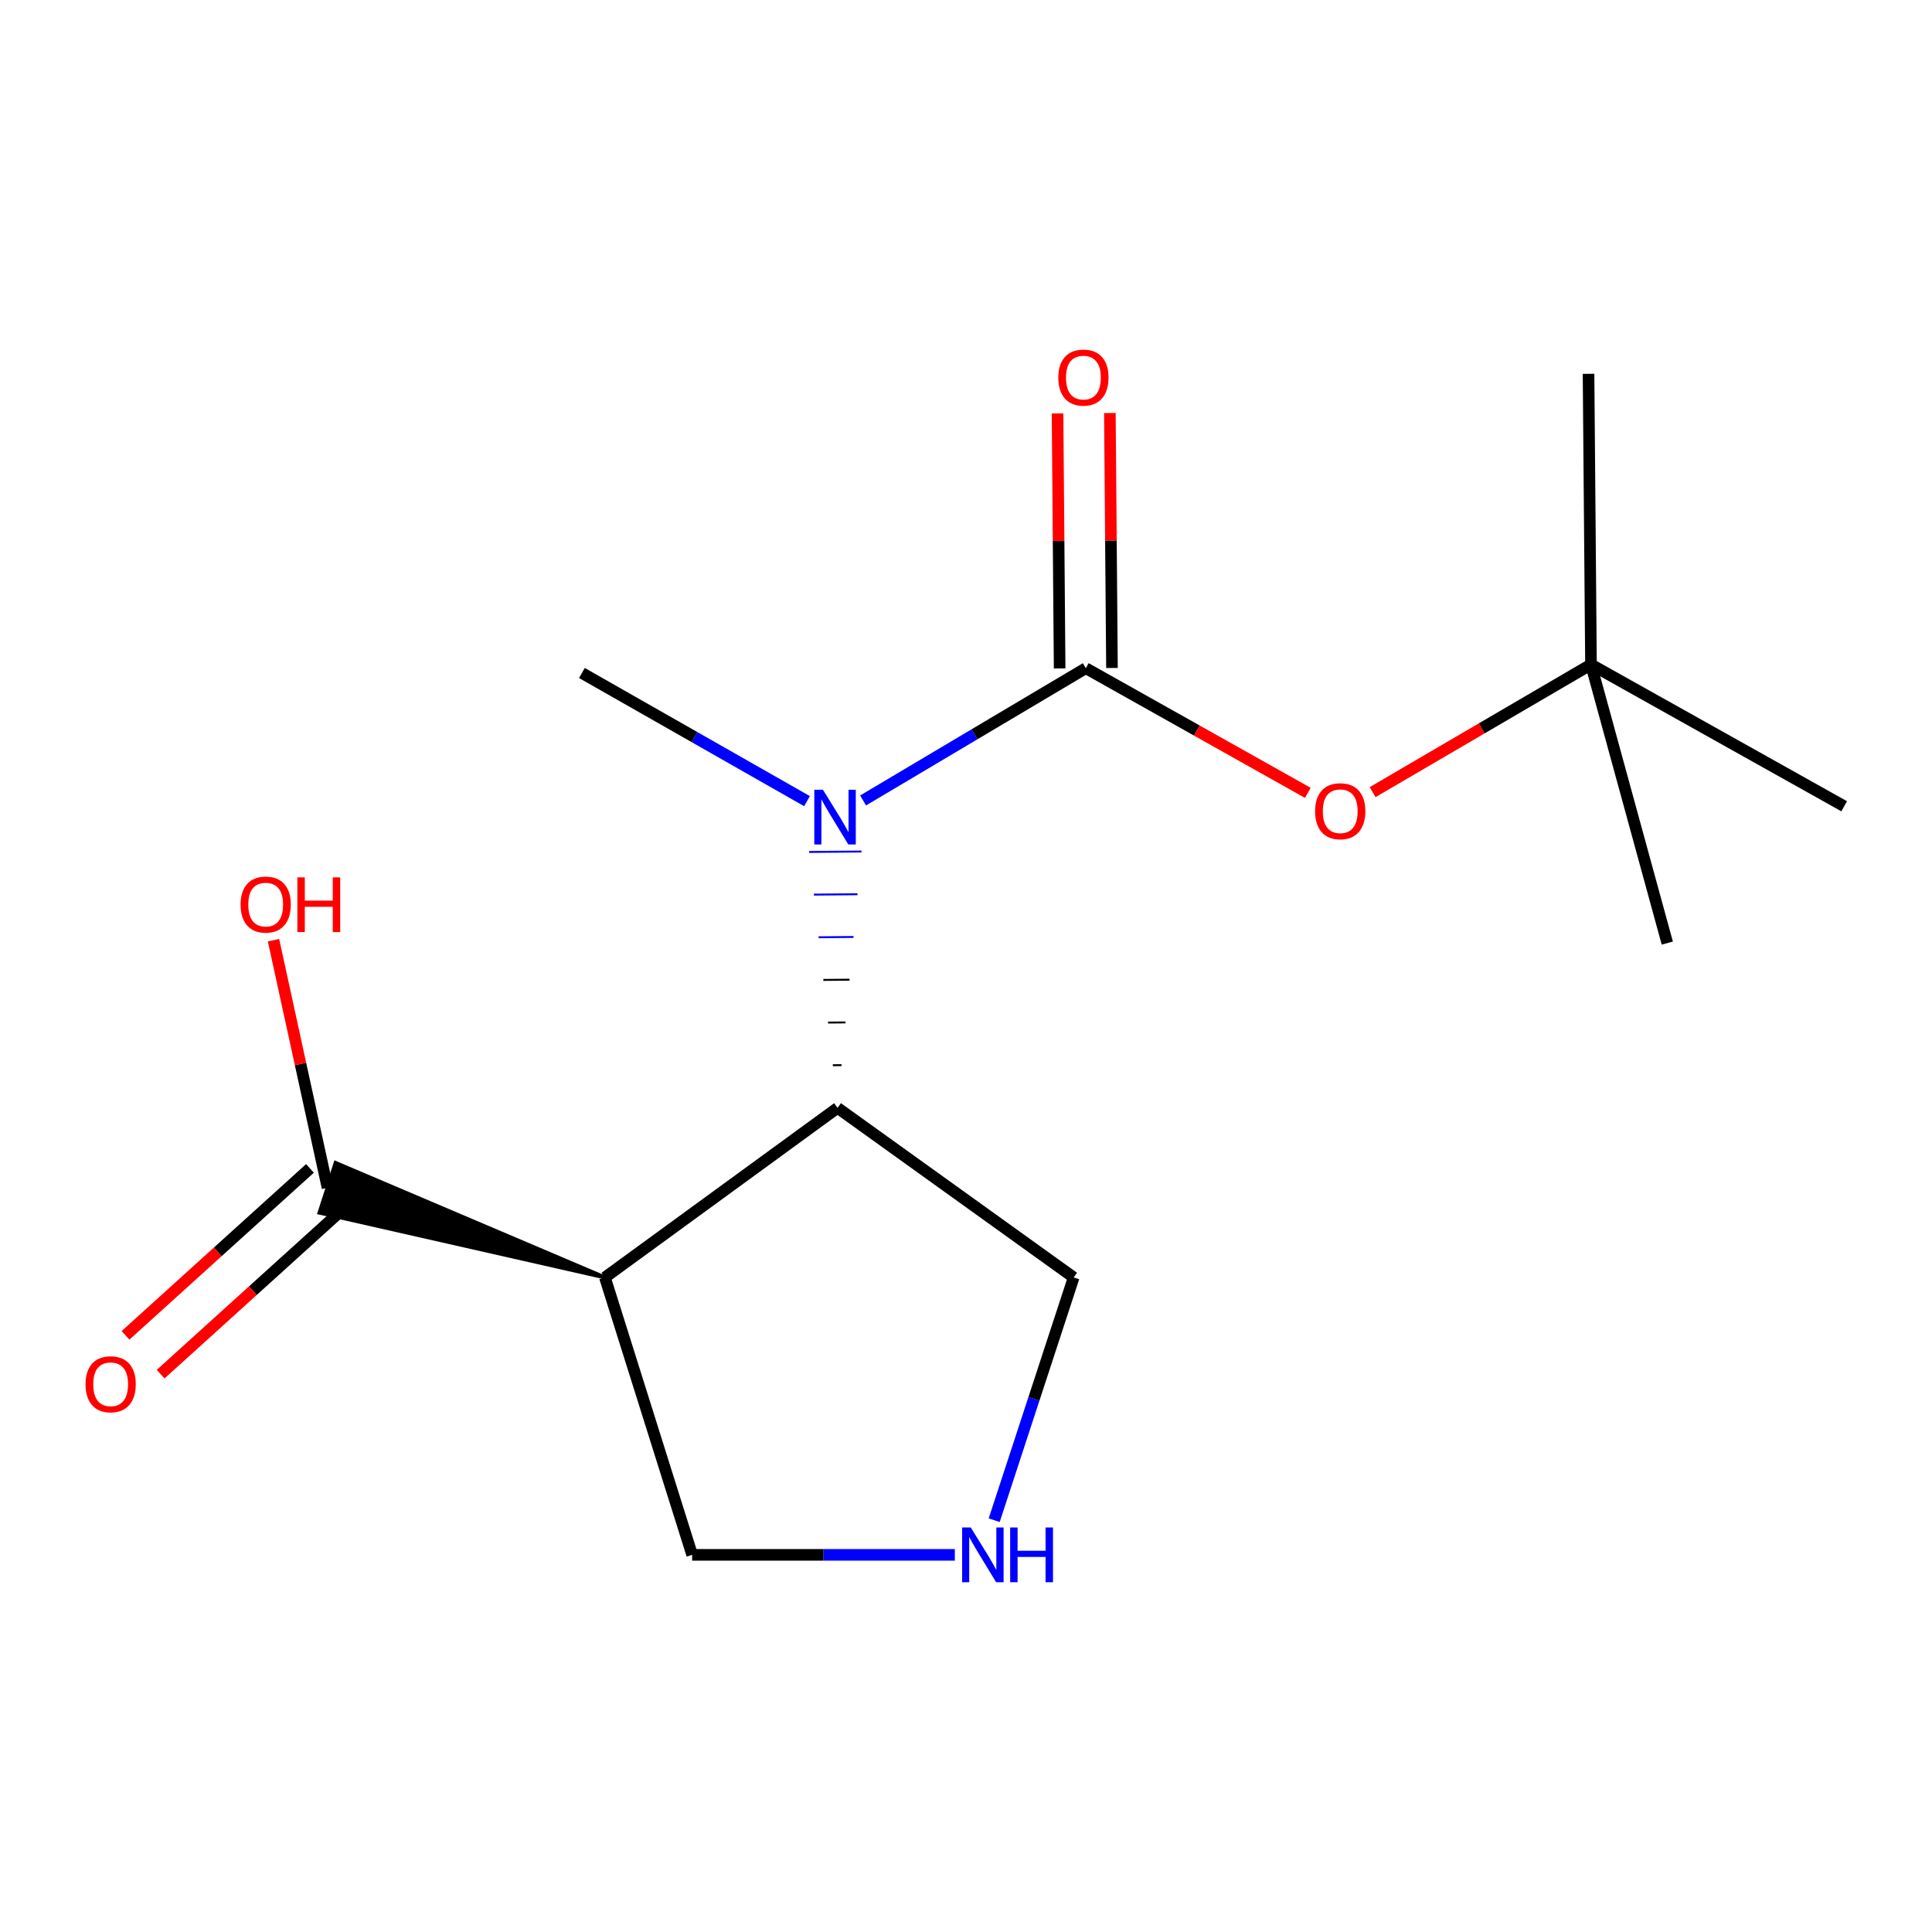 <?xml version='1.0' encoding='iso-8859-1'?>
<svg version='1.1' baseProfile='full'
              xmlns='http://www.w3.org/2000/svg'
                      xmlns:rdkit='http://www.rdkit.org/xml'
                      xmlns:xlink='http://www.w3.org/1999/xlink'
                  xml:space='preserve'
width='1000px' height='1000px' viewBox='0 0 1000 1000'>
<!-- END OF HEADER -->
<rect style='opacity:1.0;fill:#FFFFFF;stroke:none' width='1000' height='1000' x='0' y='0'> </rect>
<path class='bond-1' d='M 562.008,345.857 L 504.369,380.086' style='fill:none;fill-rule:evenodd;stroke:#000000;stroke-width:6px;stroke-linecap:butt;stroke-linejoin:miter;stroke-opacity:1' />
<path class='bond-1' d='M 504.369,380.086 L 446.73,414.316' style='fill:none;fill-rule:evenodd;stroke:#0000FF;stroke-width:6px;stroke-linecap:butt;stroke-linejoin:miter;stroke-opacity:1' />
<path class='bond-4' d='M 562.008,345.857 L 619.465,378.121' style='fill:none;fill-rule:evenodd;stroke:#000000;stroke-width:6px;stroke-linecap:butt;stroke-linejoin:miter;stroke-opacity:1' />
<path class='bond-4' d='M 619.465,378.121 L 676.921,410.384' style='fill:none;fill-rule:evenodd;stroke:#FF0000;stroke-width:6px;stroke-linecap:butt;stroke-linejoin:miter;stroke-opacity:1' />
<path class='bond-6' d='M 575.552,345.746 L 575.011,279.758' style='fill:none;fill-rule:evenodd;stroke:#000000;stroke-width:6px;stroke-linecap:butt;stroke-linejoin:miter;stroke-opacity:1' />
<path class='bond-6' d='M 575.011,279.758 L 574.469,213.77' style='fill:none;fill-rule:evenodd;stroke:#FF0000;stroke-width:6px;stroke-linecap:butt;stroke-linejoin:miter;stroke-opacity:1' />
<path class='bond-6' d='M 548.465,345.968 L 547.924,279.98' style='fill:none;fill-rule:evenodd;stroke:#000000;stroke-width:6px;stroke-linecap:butt;stroke-linejoin:miter;stroke-opacity:1' />
<path class='bond-6' d='M 547.924,279.98 L 547.383,213.992' style='fill:none;fill-rule:evenodd;stroke:#FF0000;stroke-width:6px;stroke-linecap:butt;stroke-linejoin:miter;stroke-opacity:1' />
<path class='bond-0' d='M 313.108,661.211 L 433.51,573.434' style='fill:none;fill-rule:evenodd;stroke:#000000;stroke-width:6px;stroke-linecap:butt;stroke-linejoin:miter;stroke-opacity:1' />
<path class='bond-3' d='M 313.108,661.211 L 173.697,601.915 L 165.366,627.689 Z' style='fill:#000000;fill-rule:evenodd;fill-opacity:1;stroke:#000000;stroke-width:2px;stroke-linecap:butt;stroke-linejoin:miter;stroke-opacity:1;' />
<path class='bond-9' d='M 313.108,661.211 L 358.253,804.787' style='fill:none;fill-rule:evenodd;stroke:#000000;stroke-width:6px;stroke-linecap:butt;stroke-linejoin:miter;stroke-opacity:1' />
<path class='bond-2' d='M 435.578,551.318 L 431.063,551.357' style='fill:none;fill-rule:evenodd;stroke:#000000;stroke-width:1.0px;stroke-linecap:butt;stroke-linejoin:miter;stroke-opacity:1' />
<path class='bond-2' d='M 437.645,529.203 L 428.616,529.28' style='fill:none;fill-rule:evenodd;stroke:#000000;stroke-width:1.0px;stroke-linecap:butt;stroke-linejoin:miter;stroke-opacity:1' />
<path class='bond-2' d='M 439.712,507.087 L 426.169,507.204' style='fill:none;fill-rule:evenodd;stroke:#000000;stroke-width:1.0px;stroke-linecap:butt;stroke-linejoin:miter;stroke-opacity:1' />
<path class='bond-2' d='M 441.779,484.972 L 423.722,485.127' style='fill:none;fill-rule:evenodd;stroke:#0000FF;stroke-width:1.0px;stroke-linecap:butt;stroke-linejoin:miter;stroke-opacity:1' />
<path class='bond-2' d='M 443.846,462.856 L 421.274,463.05' style='fill:none;fill-rule:evenodd;stroke:#0000FF;stroke-width:1.0px;stroke-linecap:butt;stroke-linejoin:miter;stroke-opacity:1' />
<path class='bond-2' d='M 445.913,440.741 L 418.827,440.974' style='fill:none;fill-rule:evenodd;stroke:#0000FF;stroke-width:1.0px;stroke-linecap:butt;stroke-linejoin:miter;stroke-opacity:1' />
<path class='bond-12' d='M 417.707,414.674 L 359.448,381.507' style='fill:none;fill-rule:evenodd;stroke:#0000FF;stroke-width:6px;stroke-linecap:butt;stroke-linejoin:miter;stroke-opacity:1' />
<path class='bond-12' d='M 359.448,381.507 L 301.19,348.34' style='fill:none;fill-rule:evenodd;stroke:#000000;stroke-width:6px;stroke-linecap:butt;stroke-linejoin:miter;stroke-opacity:1' />
<path class='bond-10' d='M 433.51,573.434 L 555.733,661.211' style='fill:none;fill-rule:evenodd;stroke:#000000;stroke-width:6px;stroke-linecap:butt;stroke-linejoin:miter;stroke-opacity:1' />
<path class='bond-7' d='M 160.443,604.76 L 112.706,647.967' style='fill:none;fill-rule:evenodd;stroke:#000000;stroke-width:6px;stroke-linecap:butt;stroke-linejoin:miter;stroke-opacity:1' />
<path class='bond-7' d='M 112.706,647.967 L 64.968,691.175' style='fill:none;fill-rule:evenodd;stroke:#FF0000;stroke-width:6px;stroke-linecap:butt;stroke-linejoin:miter;stroke-opacity:1' />
<path class='bond-7' d='M 178.62,624.843 L 130.882,668.05' style='fill:none;fill-rule:evenodd;stroke:#000000;stroke-width:6px;stroke-linecap:butt;stroke-linejoin:miter;stroke-opacity:1' />
<path class='bond-7' d='M 130.882,668.05 L 83.144,711.257' style='fill:none;fill-rule:evenodd;stroke:#FF0000;stroke-width:6px;stroke-linecap:butt;stroke-linejoin:miter;stroke-opacity:1' />
<path class='bond-11' d='M 169.532,614.802 L 155.548,550.72' style='fill:none;fill-rule:evenodd;stroke:#000000;stroke-width:6px;stroke-linecap:butt;stroke-linejoin:miter;stroke-opacity:1' />
<path class='bond-11' d='M 155.548,550.72 L 141.564,486.638' style='fill:none;fill-rule:evenodd;stroke:#FF0000;stroke-width:6px;stroke-linecap:butt;stroke-linejoin:miter;stroke-opacity:1' />
<path class='bond-8' d='M 710.455,410.01 L 766.972,376.978' style='fill:none;fill-rule:evenodd;stroke:#FF0000;stroke-width:6px;stroke-linecap:butt;stroke-linejoin:miter;stroke-opacity:1' />
<path class='bond-8' d='M 766.972,376.978 L 823.489,343.946' style='fill:none;fill-rule:evenodd;stroke:#000000;stroke-width:6px;stroke-linecap:butt;stroke-linejoin:miter;stroke-opacity:1' />
<path class='bond-5' d='M 514.595,786.85 L 535.164,724.031' style='fill:none;fill-rule:evenodd;stroke:#0000FF;stroke-width:6px;stroke-linecap:butt;stroke-linejoin:miter;stroke-opacity:1' />
<path class='bond-5' d='M 535.164,724.031 L 555.733,661.211' style='fill:none;fill-rule:evenodd;stroke:#000000;stroke-width:6px;stroke-linecap:butt;stroke-linejoin:miter;stroke-opacity:1' />
<path class='bond-16' d='M 494.22,804.787 L 426.237,804.787' style='fill:none;fill-rule:evenodd;stroke:#0000FF;stroke-width:6px;stroke-linecap:butt;stroke-linejoin:miter;stroke-opacity:1' />
<path class='bond-16' d='M 426.237,804.787 L 358.253,804.787' style='fill:none;fill-rule:evenodd;stroke:#000000;stroke-width:6px;stroke-linecap:butt;stroke-linejoin:miter;stroke-opacity:1' />
<path class='bond-13' d='M 823.489,343.946 L 954.545,417.322' style='fill:none;fill-rule:evenodd;stroke:#000000;stroke-width:6px;stroke-linecap:butt;stroke-linejoin:miter;stroke-opacity:1' />
<path class='bond-14' d='M 823.489,343.946 L 822.225,193.492' style='fill:none;fill-rule:evenodd;stroke:#000000;stroke-width:6px;stroke-linecap:butt;stroke-linejoin:miter;stroke-opacity:1' />
<path class='bond-15' d='M 823.489,343.946 L 862.991,488.139' style='fill:none;fill-rule:evenodd;stroke:#000000;stroke-width:6px;stroke-linecap:butt;stroke-linejoin:miter;stroke-opacity:1' />
<path  class='atom-2' d='M 425.956 408.775
L 435.236 423.775
Q 436.156 425.255, 437.636 427.935
Q 439.116 430.615, 439.196 430.775
L 439.196 408.775
L 442.956 408.775
L 442.956 437.095
L 439.076 437.095
L 429.116 420.695
Q 427.956 418.775, 426.716 416.575
Q 425.516 414.375, 425.156 413.695
L 425.156 437.095
L 421.476 437.095
L 421.476 408.775
L 425.956 408.775
' fill='#0000FF'/>
<path  class='atom-5' d='M 680.697 419.885
Q 680.697 413.085, 684.057 409.285
Q 687.417 405.485, 693.697 405.485
Q 699.977 405.485, 703.337 409.285
Q 706.697 413.085, 706.697 419.885
Q 706.697 426.765, 703.297 430.685
Q 699.897 434.565, 693.697 434.565
Q 687.457 434.565, 684.057 430.685
Q 680.697 426.805, 680.697 419.885
M 693.697 431.365
Q 698.017 431.365, 700.337 428.485
Q 702.697 425.565, 702.697 419.885
Q 702.697 414.325, 700.337 411.525
Q 698.017 408.685, 693.697 408.685
Q 689.377 408.685, 687.017 411.485
Q 684.697 414.285, 684.697 419.885
Q 684.697 425.605, 687.017 428.485
Q 689.377 431.365, 693.697 431.365
' fill='#FF0000'/>
<path  class='atom-6' d='M 502.462 790.627
L 511.742 805.627
Q 512.662 807.107, 514.142 809.787
Q 515.622 812.467, 515.702 812.627
L 515.702 790.627
L 519.462 790.627
L 519.462 818.947
L 515.582 818.947
L 505.622 802.547
Q 504.462 800.627, 503.222 798.427
Q 502.022 796.227, 501.662 795.547
L 501.662 818.947
L 497.982 818.947
L 497.982 790.627
L 502.462 790.627
' fill='#0000FF'/>
<path  class='atom-6' d='M 522.862 790.627
L 526.702 790.627
L 526.702 802.667
L 541.182 802.667
L 541.182 790.627
L 545.022 790.627
L 545.022 818.947
L 541.182 818.947
L 541.182 805.867
L 526.702 805.867
L 526.702 818.947
L 522.862 818.947
L 522.862 790.627
' fill='#0000FF'/>
<path  class='atom-7' d='M 547.774 195.438
Q 547.774 188.638, 551.134 184.838
Q 554.494 181.038, 560.774 181.038
Q 567.054 181.038, 570.414 184.838
Q 573.774 188.638, 573.774 195.438
Q 573.774 202.318, 570.374 206.238
Q 566.974 210.118, 560.774 210.118
Q 554.534 210.118, 551.134 206.238
Q 547.774 202.358, 547.774 195.438
M 560.774 206.918
Q 565.094 206.918, 567.414 204.038
Q 569.774 201.118, 569.774 195.438
Q 569.774 189.878, 567.414 187.078
Q 565.094 184.238, 560.774 184.238
Q 556.454 184.238, 554.094 187.038
Q 551.774 189.838, 551.774 195.438
Q 551.774 201.158, 554.094 204.038
Q 556.454 206.918, 560.774 206.918
' fill='#FF0000'/>
<path  class='atom-8' d='M 44.271 716.488
Q 44.271 709.688, 47.631 705.888
Q 50.991 702.088, 57.271 702.088
Q 63.551 702.088, 66.911 705.888
Q 70.271 709.688, 70.271 716.488
Q 70.271 723.368, 66.871 727.288
Q 63.471 731.168, 57.271 731.168
Q 51.031 731.168, 47.631 727.288
Q 44.271 723.408, 44.271 716.488
M 57.271 727.968
Q 61.591 727.968, 63.911 725.088
Q 66.271 722.168, 66.271 716.488
Q 66.271 710.928, 63.911 708.128
Q 61.591 705.288, 57.271 705.288
Q 52.951 705.288, 50.591 708.088
Q 48.271 710.888, 48.271 716.488
Q 48.271 722.208, 50.591 725.088
Q 52.951 727.968, 57.271 727.968
' fill='#FF0000'/>
<path  class='atom-12' d='M 124.524 468.205
Q 124.524 461.405, 127.884 457.605
Q 131.244 453.805, 137.524 453.805
Q 143.804 453.805, 147.164 457.605
Q 150.524 461.405, 150.524 468.205
Q 150.524 475.085, 147.124 479.005
Q 143.724 482.885, 137.524 482.885
Q 131.284 482.885, 127.884 479.005
Q 124.524 475.125, 124.524 468.205
M 137.524 479.685
Q 141.844 479.685, 144.164 476.805
Q 146.524 473.885, 146.524 468.205
Q 146.524 462.645, 144.164 459.845
Q 141.844 457.005, 137.524 457.005
Q 133.204 457.005, 130.844 459.805
Q 128.524 462.605, 128.524 468.205
Q 128.524 473.925, 130.844 476.805
Q 133.204 479.685, 137.524 479.685
' fill='#FF0000'/>
<path  class='atom-12' d='M 153.924 454.125
L 157.764 454.125
L 157.764 466.165
L 172.244 466.165
L 172.244 454.125
L 176.084 454.125
L 176.084 482.445
L 172.244 482.445
L 172.244 469.365
L 157.764 469.365
L 157.764 482.445
L 153.924 482.445
L 153.924 454.125
' fill='#FF0000'/>
</svg>
